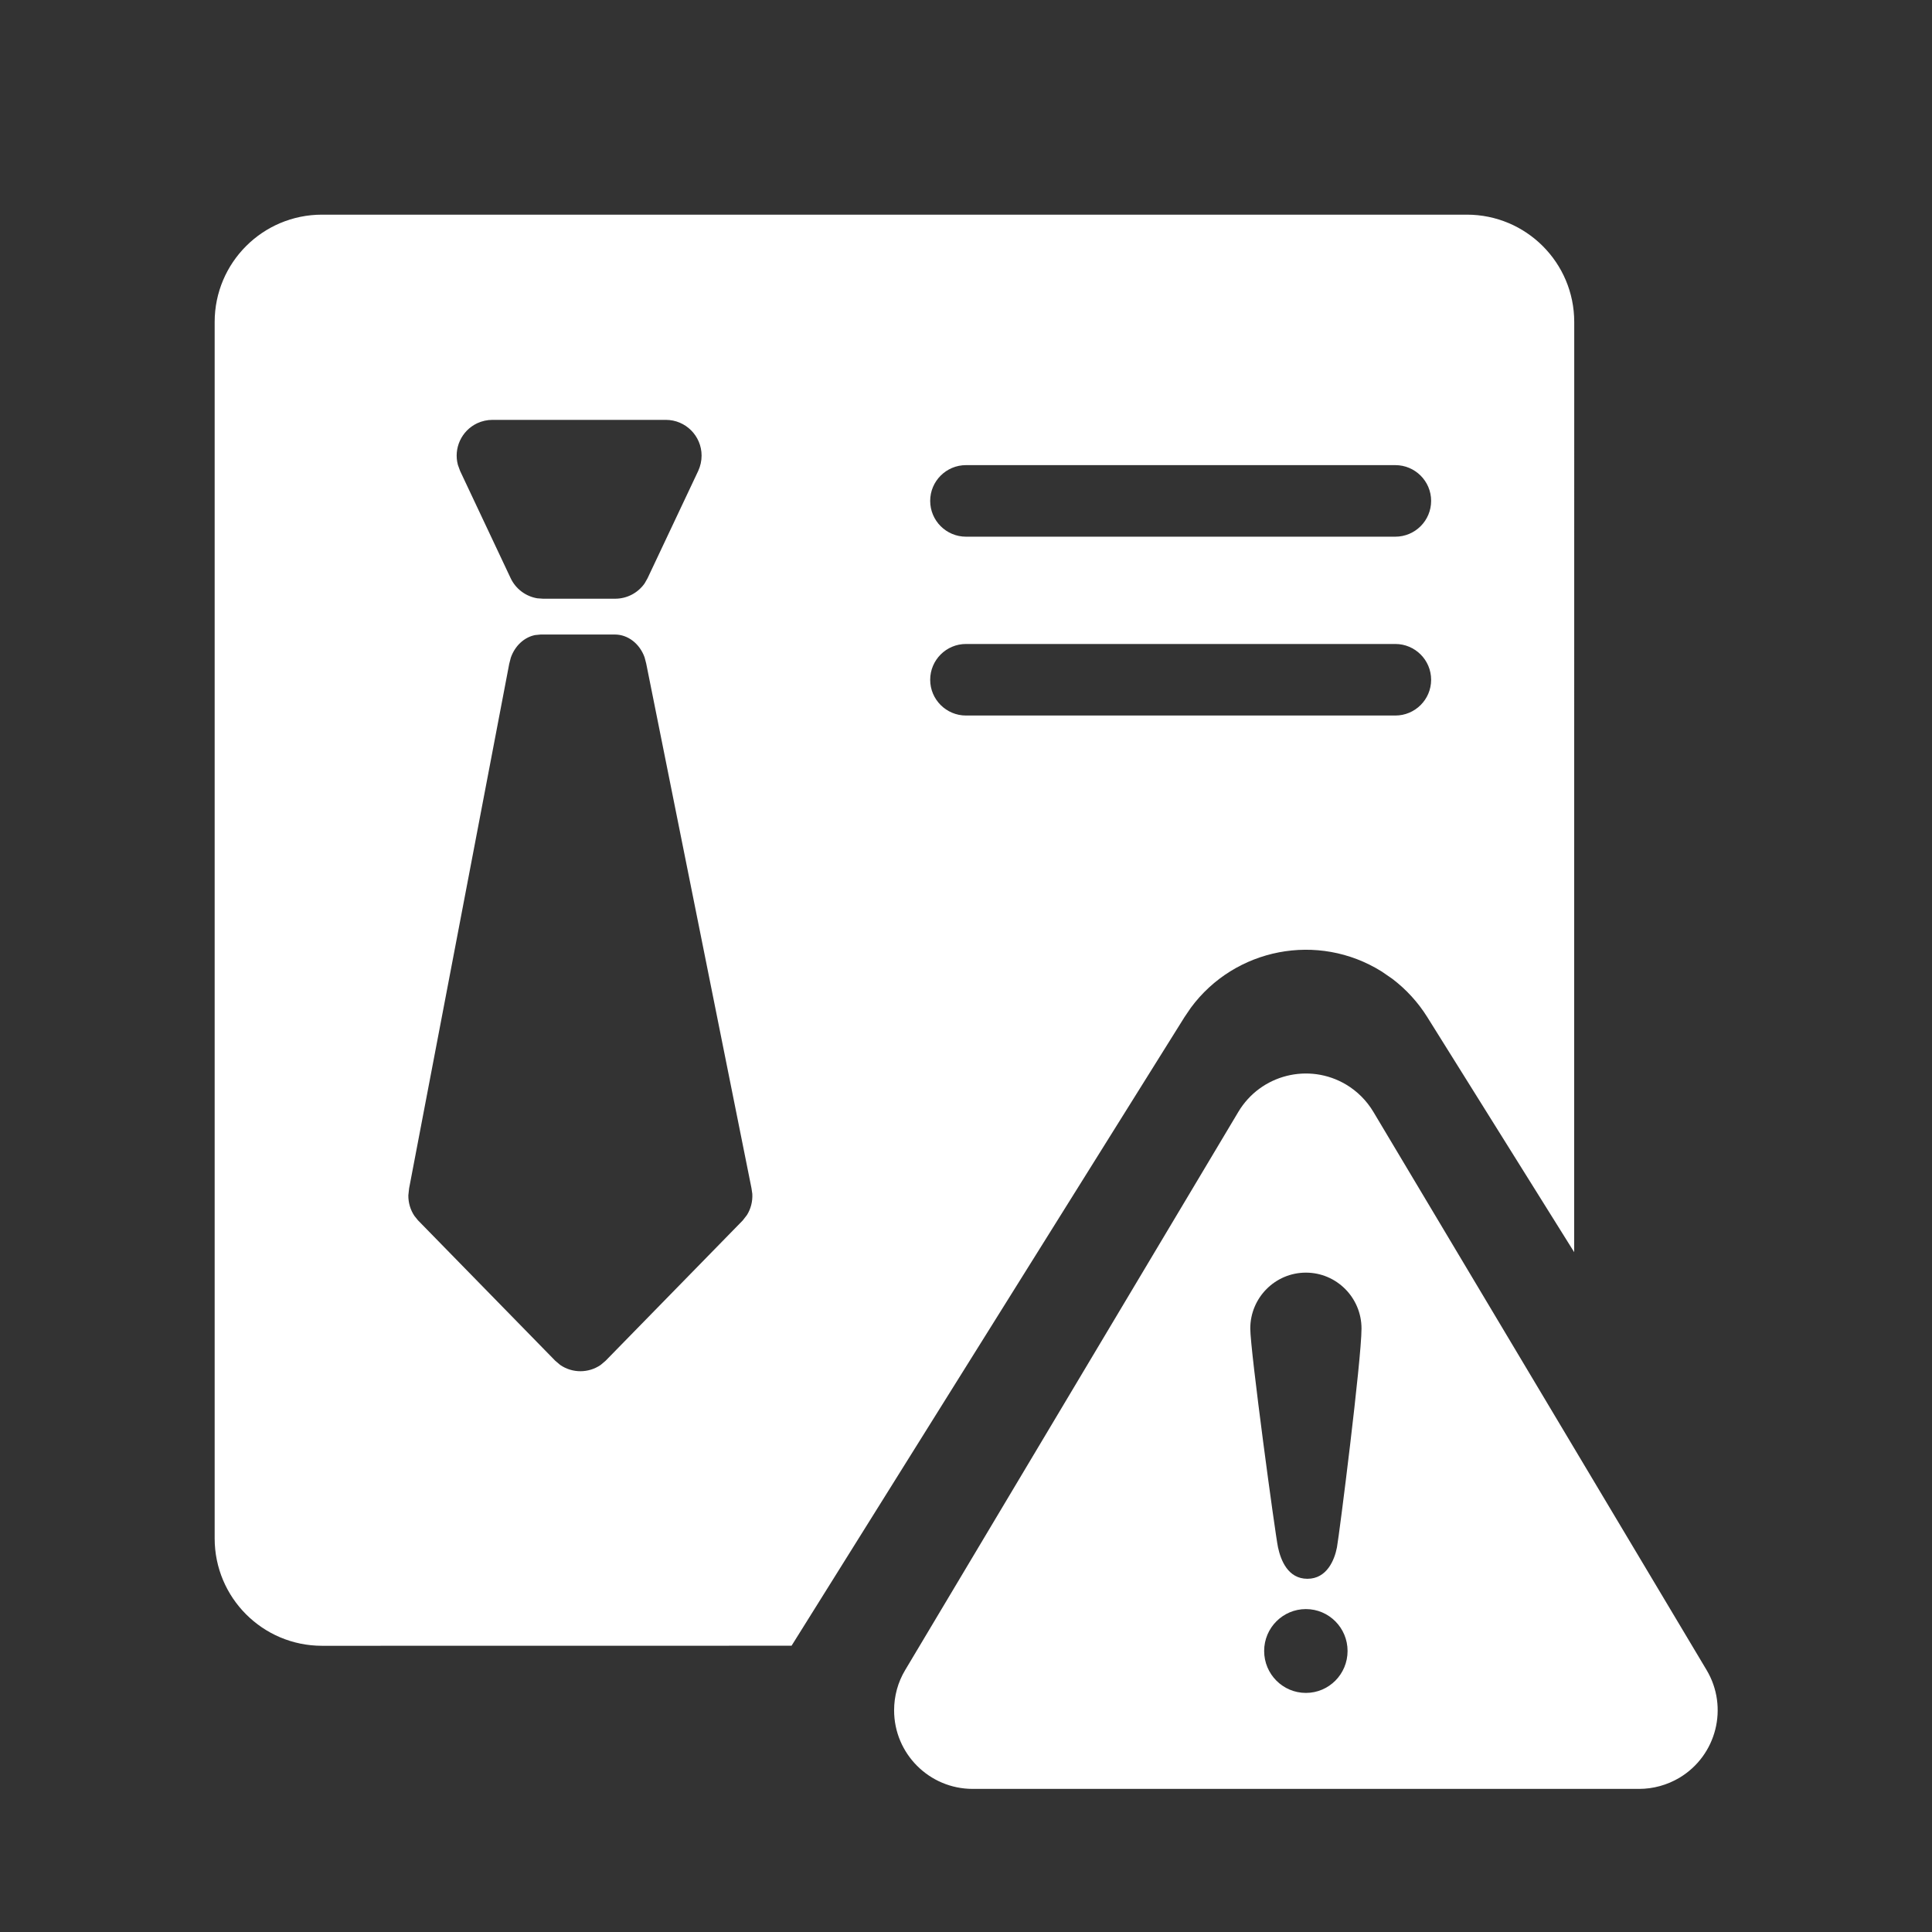 <?xml version="1.0" encoding="UTF-8"?>
<svg width="28px" height="28px" viewBox="0 0 28 28" version="1.1" xmlns="http://www.w3.org/2000/svg" xmlns:xlink="http://www.w3.org/1999/xlink">
    <rect x="0" y="0" width="28" height="28" fill="#333333" stroke="none"/>
    <title>职业病危害管理@1x</title>
    <g id="页面-1" stroke="none" stroke-width="1" fill="none" fill-rule="evenodd">
        <g id="职业病危害管理">
            <rect id="矩形备份-83" opacity="0.428" x="0" y="0" width="28" height="28"></rect>
            <g id="编组-12" transform="translate(3.111, 3.111)" fill="#FFFFFF" fill-rule="nonzero">
                <path d="M18.148,0 C19.007,1.36826936e-15 19.704,0.696 19.704,1.556 L19.703,15.036 L17.574,11.629 C17.44,11.415 17.269,11.228 17.069,11.076 L16.914,10.969 C15.989,10.391 14.784,10.631 14.147,11.495 L14.056,11.629 L8.361,20.74 L1.556,20.741 C0.696,20.741 5.49299793e-16,20.044 0,19.185 L0,1.556 C-1.05210584e-16,0.696 0.696,6.01905085e-16 1.556,0 L18.148,0 Z M5.8,6.085 L4.725,6.085 L4.643,6.093 C4.485,6.125 4.351,6.25 4.292,6.421 L4.269,6.51 L2.818,14.112 L2.807,14.213 C2.806,14.321 2.837,14.425 2.896,14.512 L2.946,14.574 L4.937,16.611 L5.008,16.671 C5.184,16.792 5.418,16.792 5.594,16.671 L5.665,16.611 L7.653,14.577 L7.715,14.497 C7.771,14.407 7.798,14.3 7.792,14.191 L7.78,14.109 L6.254,6.504 L6.231,6.416 C6.161,6.22 5.992,6.085 5.8,6.085 Z M17.111,6.222 L10.889,6.222 C10.603,6.222 10.37,6.454 10.37,6.741 C10.37,7.027 10.603,7.259 10.889,7.259 L10.889,7.259 L17.111,7.259 C17.397,7.259 17.63,7.027 17.63,6.741 C17.63,6.454 17.397,6.222 17.111,6.222 L17.111,6.222 Z M6.539,2.974 L4.026,2.974 C3.95,2.974 3.874,2.991 3.805,3.023 C3.575,3.132 3.461,3.388 3.525,3.626 L3.557,3.714 L4.29,5.269 C4.364,5.425 4.509,5.532 4.675,5.56 L4.759,5.566 L5.805,5.566 C5.977,5.566 6.136,5.481 6.232,5.343 L6.274,5.269 L7.008,3.714 C7.04,3.644 7.057,3.569 7.057,3.492 C7.057,3.206 6.825,2.974 6.539,2.974 Z M17.111,3.63 L10.889,3.63 C10.603,3.63 10.37,3.862 10.37,4.148 C10.37,4.435 10.603,4.667 10.889,4.667 L10.889,4.667 L17.111,4.667 C17.397,4.667 17.63,4.435 17.63,4.148 C17.63,3.862 17.397,3.63 17.111,3.63 L17.111,3.63 Z" id="形状结合"></path>
                <path d="M16.399,12.608 C16.561,12.705 16.696,12.841 16.793,13.003 L21.622,21.092 C21.944,21.632 21.768,22.331 21.228,22.654 C21.051,22.759 20.849,22.815 20.644,22.815 L10.986,22.815 C10.357,22.815 9.847,22.305 9.847,21.676 C9.847,21.47 9.902,21.268 10.008,21.092 L14.836,13.003 C15.159,12.462 15.858,12.286 16.399,12.608 Z M15.815,20.209 C15.481,20.209 15.21,20.481 15.21,20.816 C15.21,21.152 15.481,21.424 15.815,21.424 C16.149,21.424 16.419,21.152 16.419,20.816 C16.419,20.481 16.149,20.209 15.815,20.209 Z M15.815,15.333 C15.37,15.333 15.009,15.696 15.009,16.143 C15.009,16.462 15.371,19.13 15.411,19.315 C15.451,19.5 15.554,19.77 15.837,19.77 C16.119,19.77 16.23,19.497 16.265,19.315 C16.299,19.133 16.621,16.591 16.621,16.143 C16.621,15.696 16.26,15.333 15.815,15.333 Z" id="形状结合"></path>
            </g>
        </g>
    </g>
</svg>